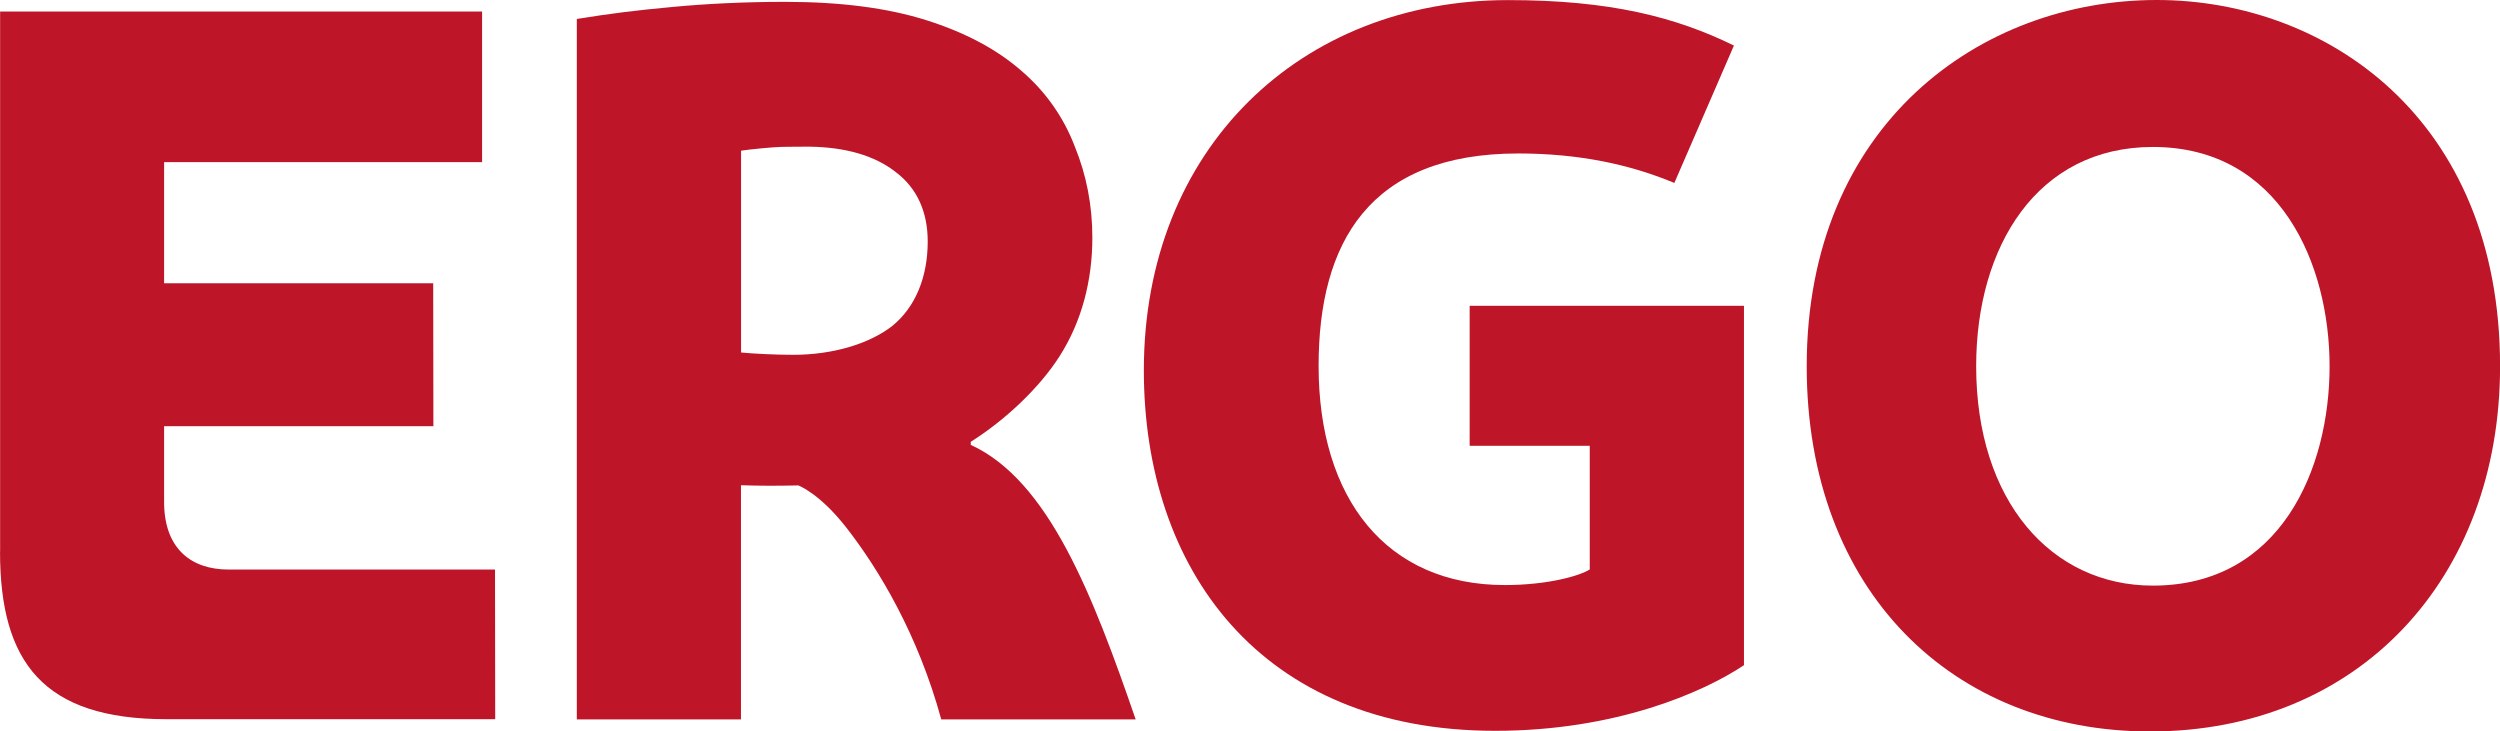 <?xml version="1.0" encoding="UTF-8" standalone="no"?>
<!-- Created with Inkscape (http://www.inkscape.org/) by Marsupilami -->

<svg
   xmlns:dc="http://purl.org/dc/elements/1.1/"
   xmlns:cc="http://creativecommons.org/ns#"
   xmlns:rdf="http://www.w3.org/1999/02/22-rdf-syntax-ns#"
   xmlns:svg="http://www.w3.org/2000/svg"
   xmlns="http://www.w3.org/2000/svg"
   xmlns:sodipodi="http://sodipodi.sourceforge.net/DTD/sodipodi-0.dtd"
   xmlns:inkscape="http://www.inkscape.org/namespaces/inkscape"
   version="1.1"
   width="136.712"
   height="40"
   viewBox="-0.958 -0.958 26.842 7.869"
   id="svg3441"
   inkscape:version="0.91 r13725"
   sodipodi:docname="Ergo_Logo.svg">
  <sodipodi:namedview
     pagecolor="#ffffff"
     bordercolor="#666666"
     borderopacity="1"
     objecttolerance="10"
     gridtolerance="10"
     guidetolerance="10"
     inkscape:pageopacity="0"
     inkscape:pageshadow="2"
     inkscape:window-width="1920"
     inkscape:window-height="1015"
     id="namedview14"
     showgrid="false"
     inkscape:showpageshadow="false"
     borderlayer="true"
     fit-margin-top="0"
     fit-margin-left="0"
     fit-margin-right="0"
     fit-margin-bottom="0"
     inkscape:zoom="5.2031248"
     inkscape:cx="84.245314"
     inkscape:cy="21.078364"
     inkscape:window-x="0"
     inkscape:window-y="0"
     inkscape:window-maximized="1"
     inkscape:current-layer="svg3441" />
  <defs
     id="defs3443" />
  <path
     d="m 25.911,2.982 c 0,2.287 -1.524,3.929 -3.765,3.929 -2.119,0 -3.694,-1.507 -3.694,-3.929 0,-2.602 1.871,-3.94 3.765,-3.94 1.817,0 3.694,1.269 3.694,3.94 m -1.834,0 c 0,-1.092 -0.528,-2.359 -1.901,-2.359 -1.245,0 -1.901,1.07 -1.901,2.359 0,1.449 0.808,2.36 1.901,2.36 1.373,0 1.901,-1.254 1.901,-2.36"
     id="path3268"
     style="fill:#bf1528;fill-opacity:1;fill-rule:nonzero;stroke:none"
     inkscape:connector-curvature="0" />
  <path
     d="m 17.78,6.196 c -0.449,0.3 -1.393,0.708 -2.68,0.708 -2.53,0 -3.779,-1.745 -3.779,-3.877 0,-2.4 1.698,-3.984 3.918,-3.984 1.099,0 1.805,0.183 2.43,0.489 L 17.028,1.01 c -0.477,-0.199 -1.026,-0.317 -1.679,-0.317 -1.604,0 -2.148,0.96 -2.148,2.285 0,1.43 0.73,2.358 2.003,2.358 0.461,0 0.807,-0.099 0.914,-0.168 l 0,-1.33 -1.292,0 0,-1.506 2.951,0 0,3.864 z"
     id="path3272"
     style="fill:#bf1528;fill-opacity:1;fill-rule:nonzero;stroke:none"
     inkscape:connector-curvature="0" />
  <path
     d="M 9.141,6.779 C 8.89,5.863 8.469,5.166 8.123,4.721 7.83,4.345 7.603,4.264 7.603,4.264 c -0.236,0.005 -0.399,0.005 -0.616,-0.002 l 0,2.519 -1.766,0 0,-7.535 c 0.372,-0.06 0.639,-0.093 1.028,-0.129 0.36,-0.034 0.765,-0.055 1.215,-0.055 0.596,0 1.101,0.066 1.516,0.197 0.415,0.131 0.755,0.311 1.018,0.54 0.27,0.229 0.464,0.512 0.582,0.824 0.124,0.304 0.187,0.63 0.187,0.976 0,0.457 -0.112,0.9 -0.355,1.279 C 10.197,3.214 9.834,3.558 9.459,3.795 l 0,0.033 C 10.298,4.212 10.773,5.447 11.233,6.781 l -2.092,0 z M 8.996,1.641 c 0,-0.319 -0.114,-0.574 -0.343,-0.747 -0.228,-0.18 -0.543,-0.268 -0.923,-0.274 -0.042,0 -0.207,0 -0.305,0.002 -0.097,0.002 -0.356,0.028 -0.437,0.041 l 0,2.171 c 0.118,0.012 0.362,0.025 0.561,0.025 0.423,0 0.815,-0.116 1.065,-0.31 C 8.862,2.348 8.996,2.026 8.996,1.638"
     id="path3276"
     style="fill:#bf1528;fill-opacity:1;fill-rule:nonzero;stroke:none"
     inkscape:connector-curvature="0" />
  <path
     d="m -0.983,4.975 0,-5.809 5.185,0 0,1.62 -3.421,0 0,1.303 2.895,0 0.002,1.538 -2.897,0 0,0.814 c 0,0.512 0.3,0.728 0.692,0.728 0.795,0 2.868,0 2.868,0 l 0.002,1.61 -3.537,0 C -0.518,6.779 -0.984,6.168 -0.984,4.975"
     id="path3280"
     style="fill:#bf1528;fill-opacity:1;fill-rule:nonzero;stroke:none"
     inkscape:connector-curvature="0" />
</svg>
<!-- version: 20110311, original size: 199.136 31.921, border: 3% -->

